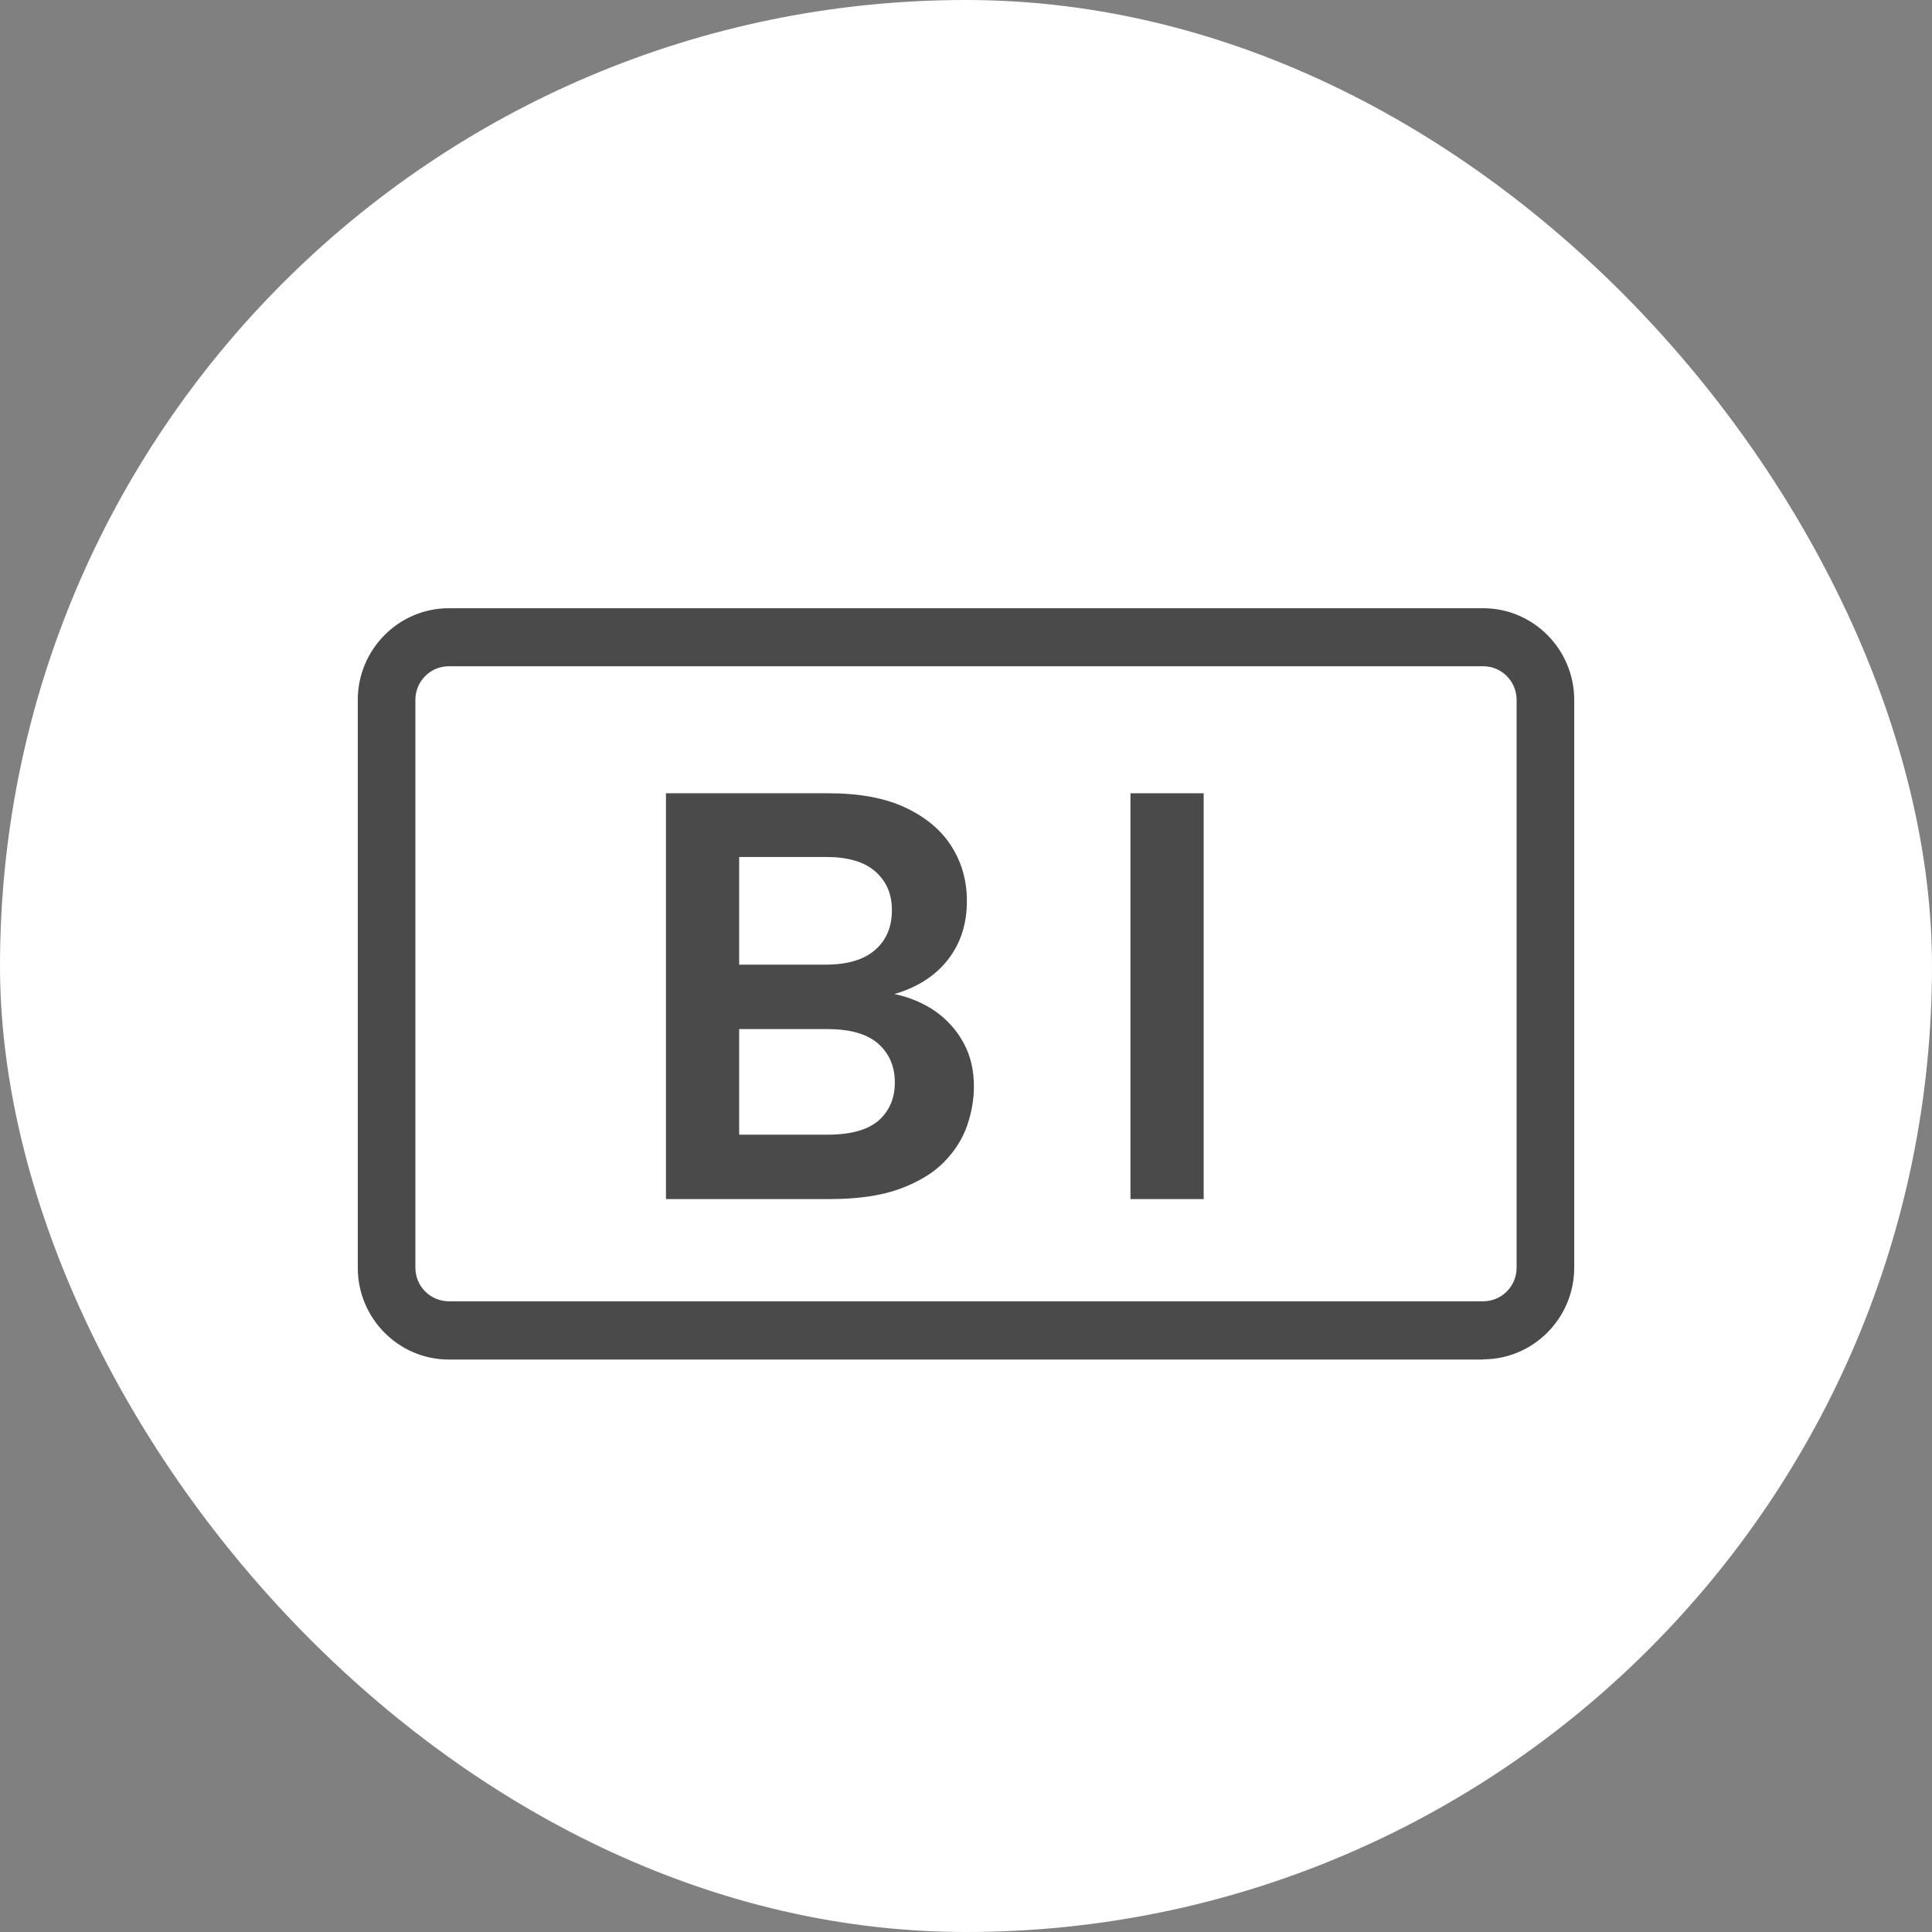 <?xml version="1.0" encoding="UTF-8"?>
<svg xmlns="http://www.w3.org/2000/svg" width="54" height="54" viewBox="0 0 54 54" fill="none">
  <rect x="0" y="0" width="54" height="54" fill="#808080" stroke="none"/>
  <rect width="54" height="54" rx="27" fill="white"></rect>
  <g clip-path="url(#clip0_1_15)">
    <path d="M41.455 38H12.545C11.143 38 10 36.849 10 35.436V19.564C10 18.151 11.143 17 12.545 17H41.455C42.857 17 44 18.151 44 19.564V35.43C44 36.842 42.857 37.994 41.455 37.994V38ZM12.545 18.622C12.027 18.622 11.61 19.042 11.61 19.564V35.43C11.61 35.952 12.027 36.371 12.545 36.371H41.455C41.973 36.371 42.39 35.952 42.39 35.43V19.564C42.39 19.042 41.973 18.622 41.455 18.622H12.545Z" fill="#4A4A4A"></path>
    <path d="M18.614 33.515V22.172H23.16C24.026 22.172 24.745 22.306 25.32 22.579C25.895 22.853 26.318 23.215 26.602 23.667C26.886 24.119 27.025 24.628 27.025 25.181C27.025 25.824 26.848 26.371 26.495 26.823C26.141 27.274 25.642 27.599 24.998 27.783C25.421 27.872 25.8 28.031 26.135 28.26C26.47 28.496 26.735 28.788 26.93 29.145C27.126 29.501 27.221 29.908 27.221 30.366C27.221 30.729 27.158 31.091 27.032 31.46C26.905 31.829 26.691 32.166 26.387 32.478C26.084 32.79 25.668 33.038 25.15 33.229C24.632 33.42 23.969 33.515 23.173 33.515H18.607H18.614ZM20.66 23.953V26.962H23.072C23.678 26.962 24.139 26.829 24.455 26.555C24.771 26.282 24.929 25.913 24.929 25.442C24.929 24.971 24.771 24.634 24.468 24.36C24.158 24.087 23.697 23.953 23.091 23.953H20.66ZM20.66 31.715H23.123C23.779 31.715 24.253 31.581 24.556 31.32C24.859 31.053 25.011 30.697 25.011 30.251C25.011 29.806 24.853 29.444 24.544 29.17C24.234 28.896 23.754 28.763 23.123 28.763H20.66V31.715Z" fill="#4A4A4A"></path>
    <path d="M31.597 33.515V22.172H33.643V33.515H31.597Z" fill="#4A4A4A"></path>
  </g>
  <defs>
    <clipPath id="clip0_1_15">
      <rect width="34" height="21" fill="white" transform="translate(10 17)"></rect>
    </clipPath>
  </defs>
</svg>
